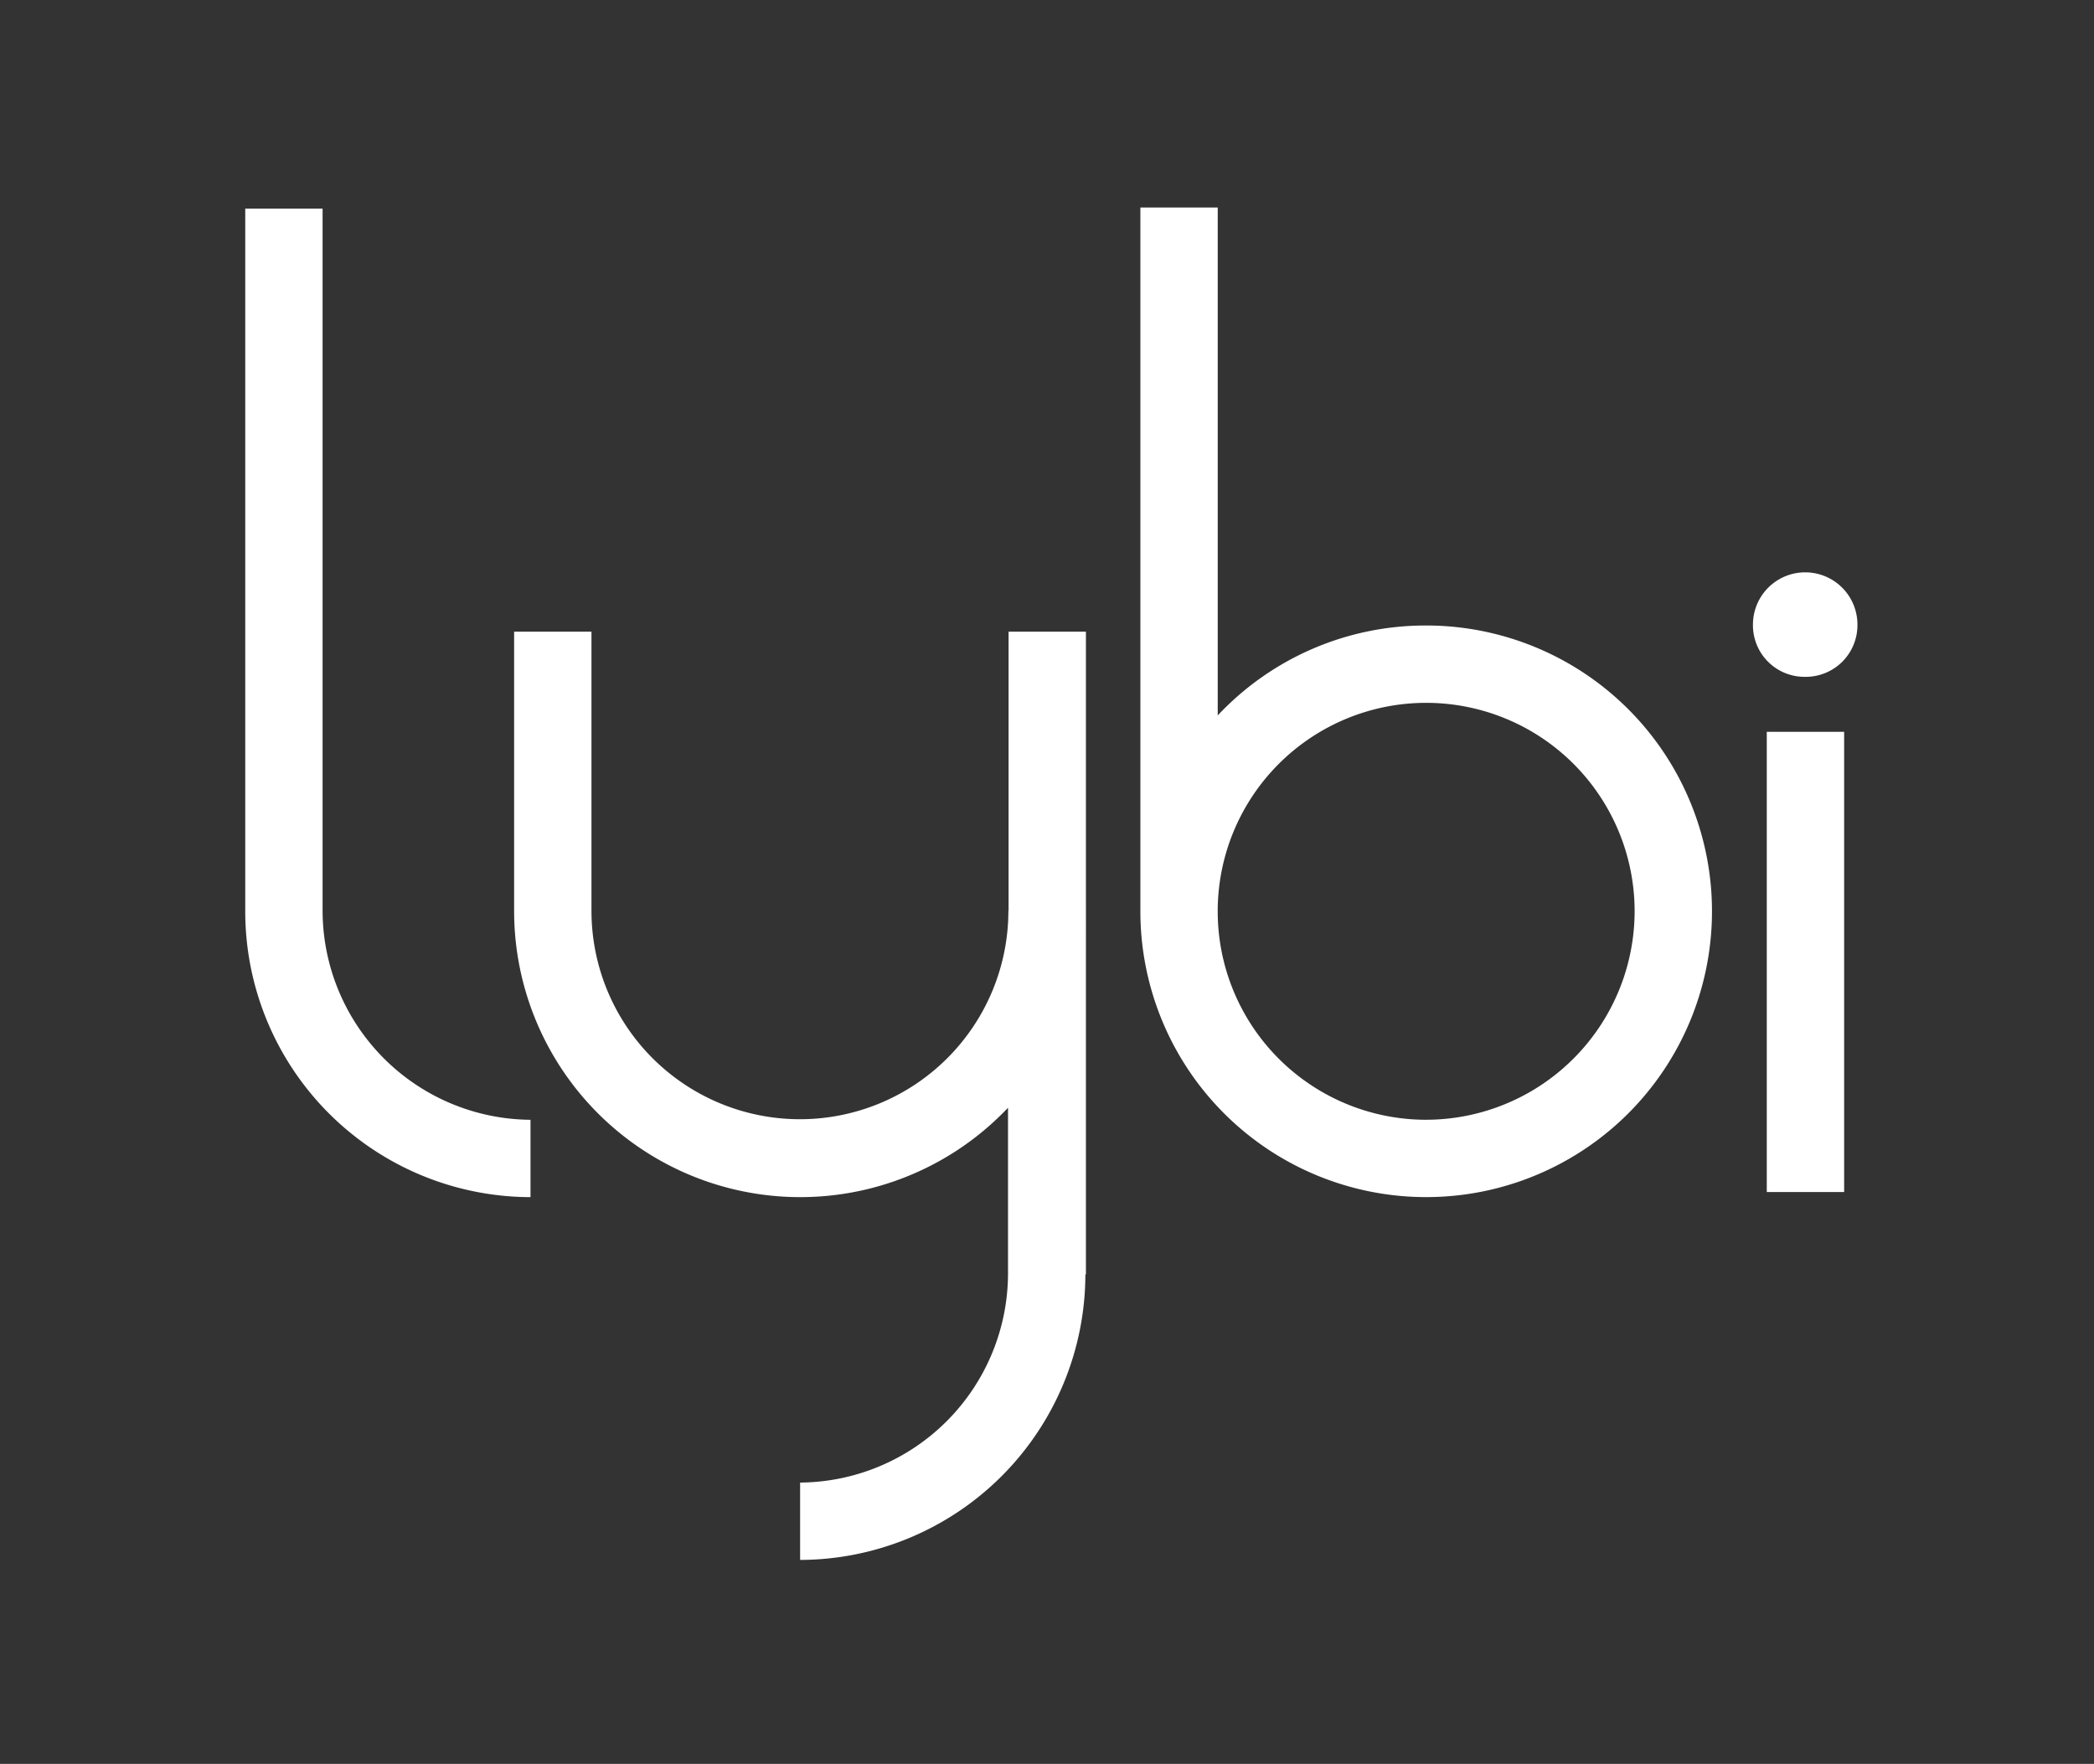 <svg xmlns="http://www.w3.org/2000/svg" xmlns:xlink="http://www.w3.org/1999/xlink" width="222" height="187" viewBox="0 0 222 187"><rect x="0" y="0" width="222" height="187" fill="#333333" stroke="none"/><defs><clipPath id="clip-LYBI-logo-white"><rect width="222" height="187"></rect></clipPath></defs><g id="LYBI-logo-white" clip-path="url(#clip-LYBI-logo-white)"><g id="LYBI_BLUE_RGB" transform="translate(-71.2 -69)"><path id="Path_1" data-name="Path 1" d="M105.4,166.04V91.6H97.2v74.44A30.3,30.3,0,0,0,127.443,196.4v-8.2A22.207,22.207,0,0,1,105.4,166.04Z" transform="translate(0 -0.484)" fill="#fff"></path><path id="Path_2" data-name="Path 2" d="M297.3,353.587a22.1,22.1,0,1,1-44.2,0V324h-8.2v29.587a30.335,30.335,0,0,0,52.361,20.883v17.582a22.207,22.207,0,0,1-22.041,22.156v8.2a30.32,30.32,0,0,0,30.243-30.262h.058V324h-8.2v29.587Z" transform="translate(-119.194 -188.031)" fill="#fff"></path><path id="Path_3" data-name="Path 3" d="M619.143,135.313a30.2,30.2,0,0,0-22.041,9.534V91h-8.2v74.556a30.3,30.3,0,1,0,30.243-30.243Zm0,52.4A22.1,22.1,0,1,1,641.3,165.556,22.132,22.132,0,0,1,619.143,187.712Z" transform="translate(-396.802 0)" fill="#fff"></path><path id="Path_4" data-name="Path 4" d="M930.939,302.478a5.479,5.479,0,0,0,5.539-5.539,5.539,5.539,0,0,0-11.078,0A5.467,5.467,0,0,0,930.939,302.478Z" transform="translate(-668.357 -161.723)" fill="#fff"></path><rect id="Rectangle_1" data-name="Rectangle 1" width="8.202" height="48.79" transform="translate(258.509 146.584)" fill="#fff"></rect></g></g></svg>